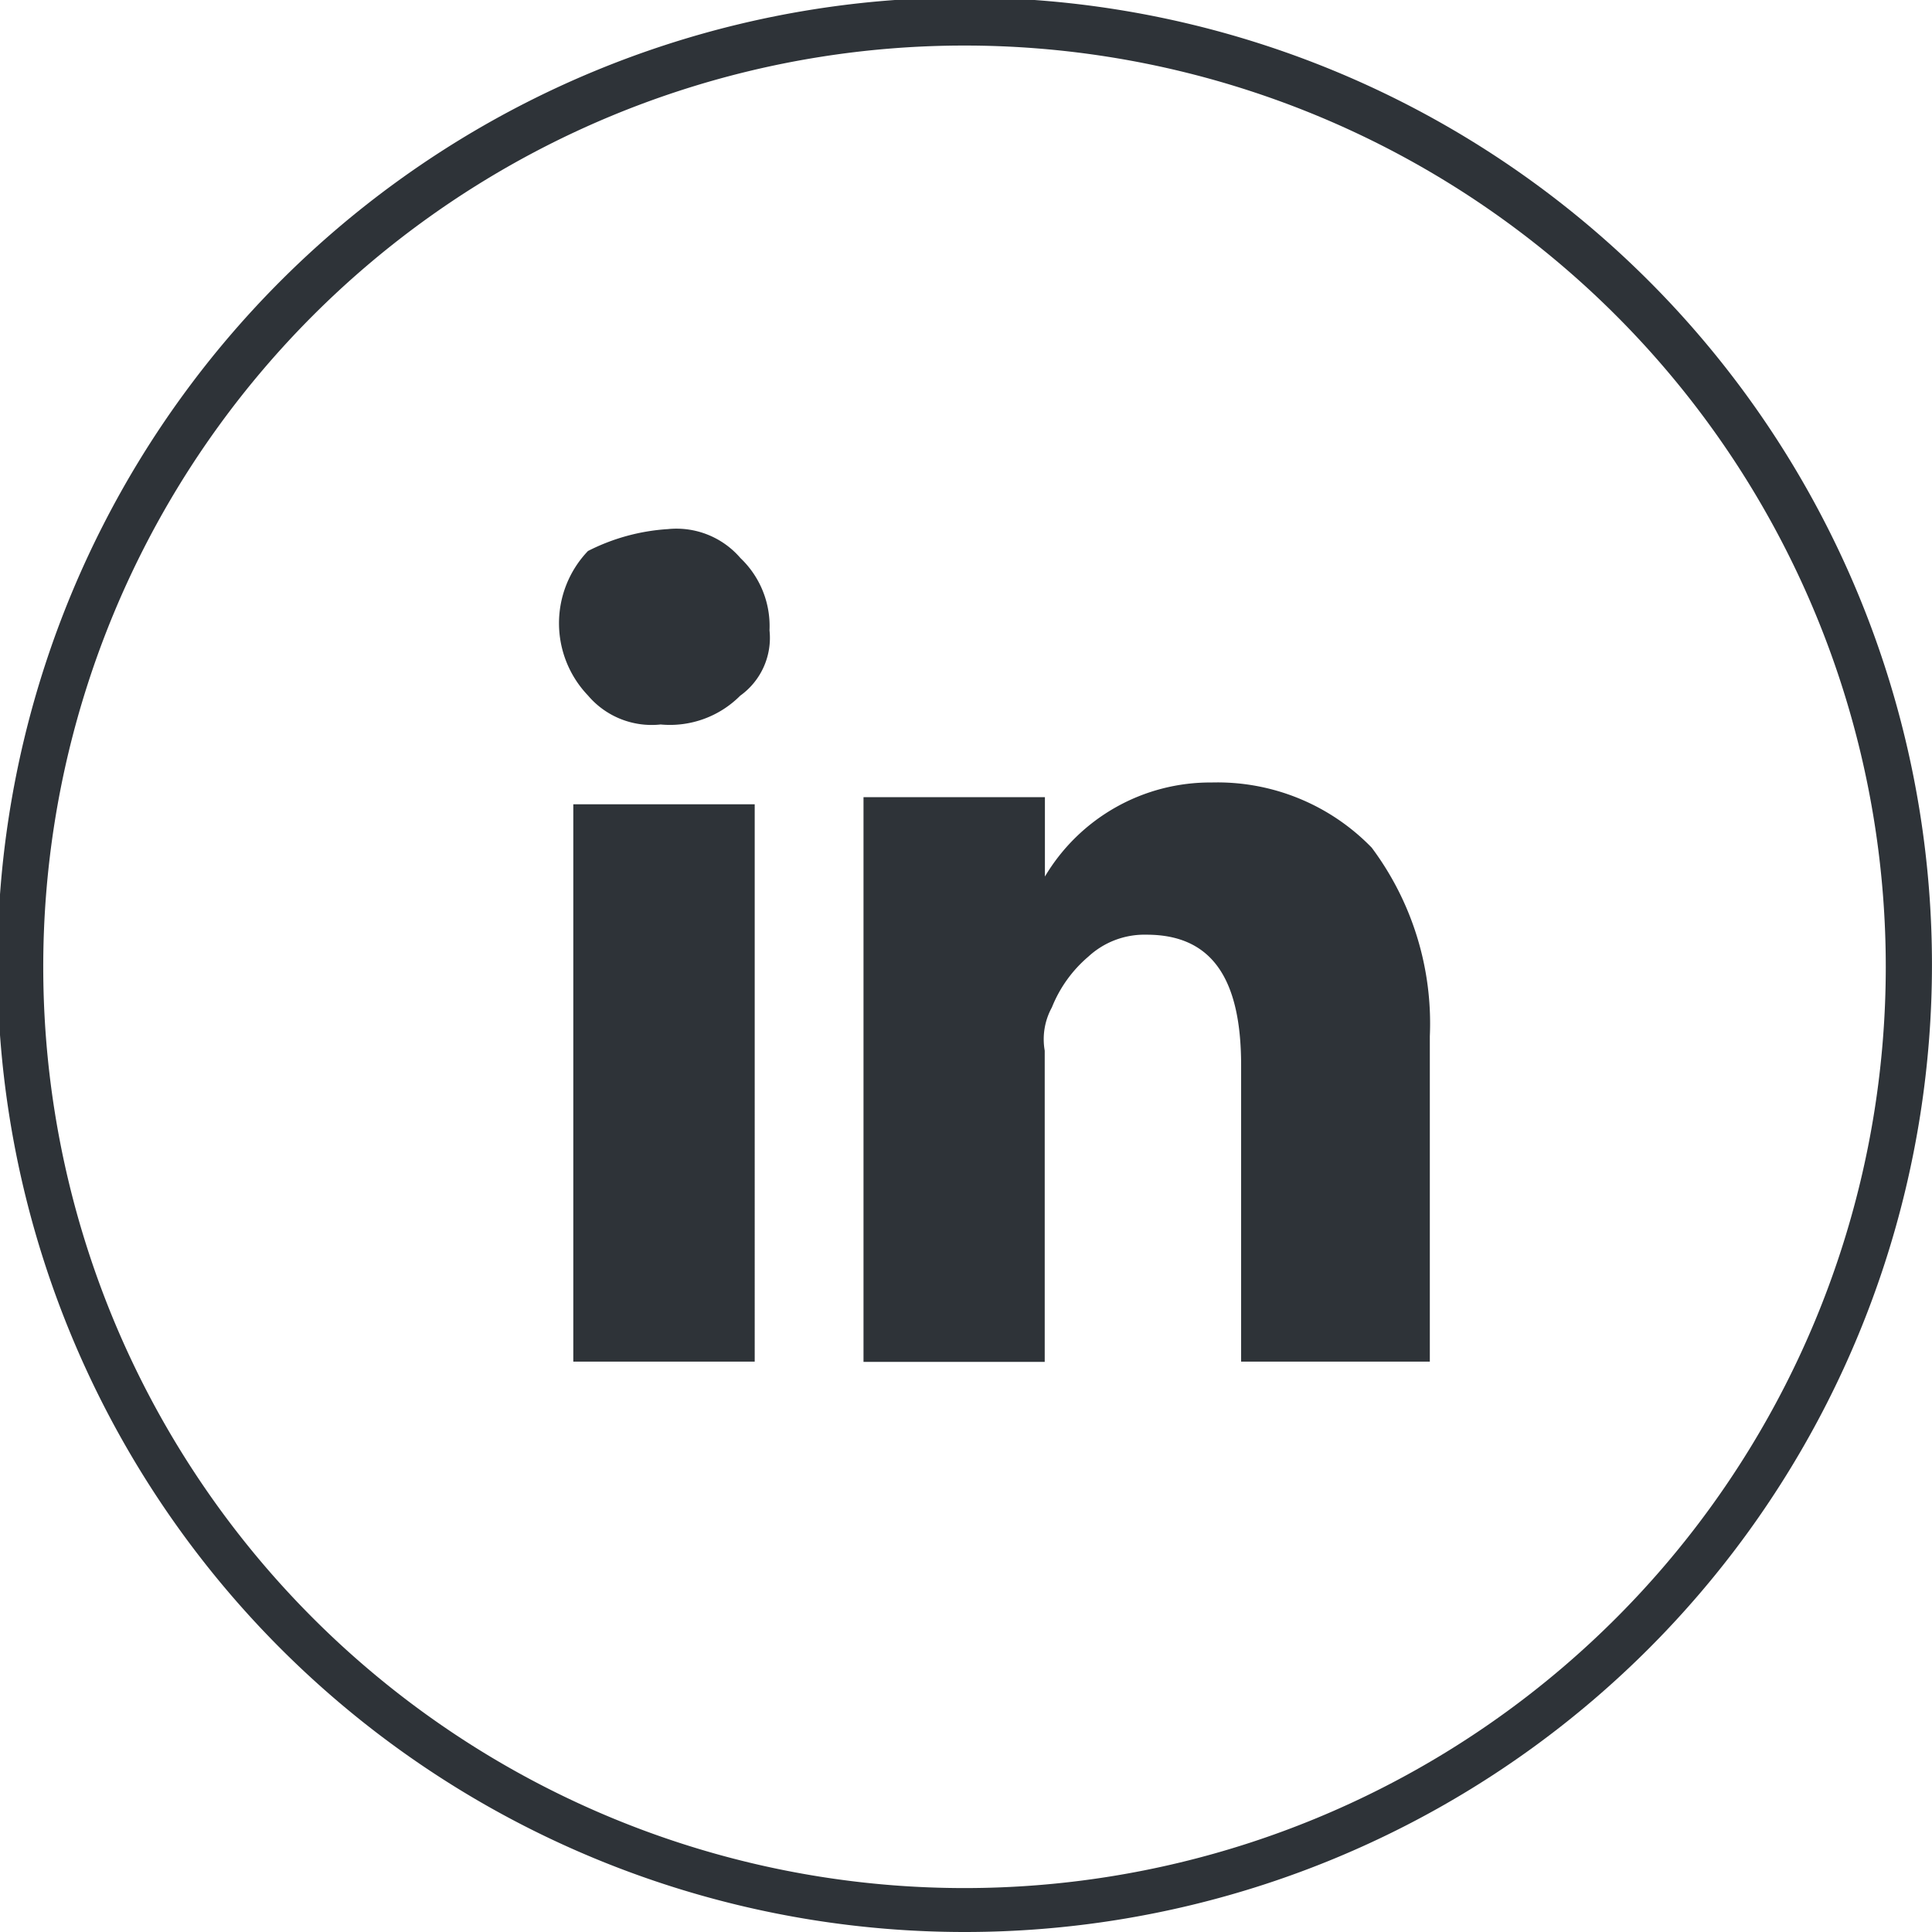 <?xml version="1.0" encoding="UTF-8"?> <svg xmlns="http://www.w3.org/2000/svg" width="29.905" height="29.905" viewBox="0 0 29.905 29.905"><path id="Linkedin" d="M14.923,29.915a14.972,14.972,0,1,1,.039,0Zm0-29.2a14.26,14.26,0,1,0,.033,0ZM11.692,21.086H8.884V12.459h2.808Zm-.221-10.311a1.534,1.534,0,0,1-1.235.449h0a1.292,1.292,0,0,1-1.125-.449,1.618,1.618,0,0,1,0-2.236A3.153,3.153,0,0,1,10.347,8.2a1.306,1.306,0,0,1,1.125.449,1.452,1.452,0,0,1,.449,1.118A1.1,1.1,0,0,1,11.471,10.776ZM22.14,21.086H19.221V16.5c0-1.346-.455-2.022-1.463-2.022a1.278,1.278,0,0,0-.9.338,2.011,2.011,0,0,0-.566.787,1.024,1.024,0,0,0-.111.67v4.817H13.376V12.349h2.808v1.229a2.977,2.977,0,0,1,2.581-1.456,3.326,3.326,0,0,1,2.477,1.008,4.548,4.548,0,0,1,.9,2.919v5.038Z" transform="translate(-0.01 -0.01)" fill="#2e3338" fill-rule="evenodd"></path></svg> 
